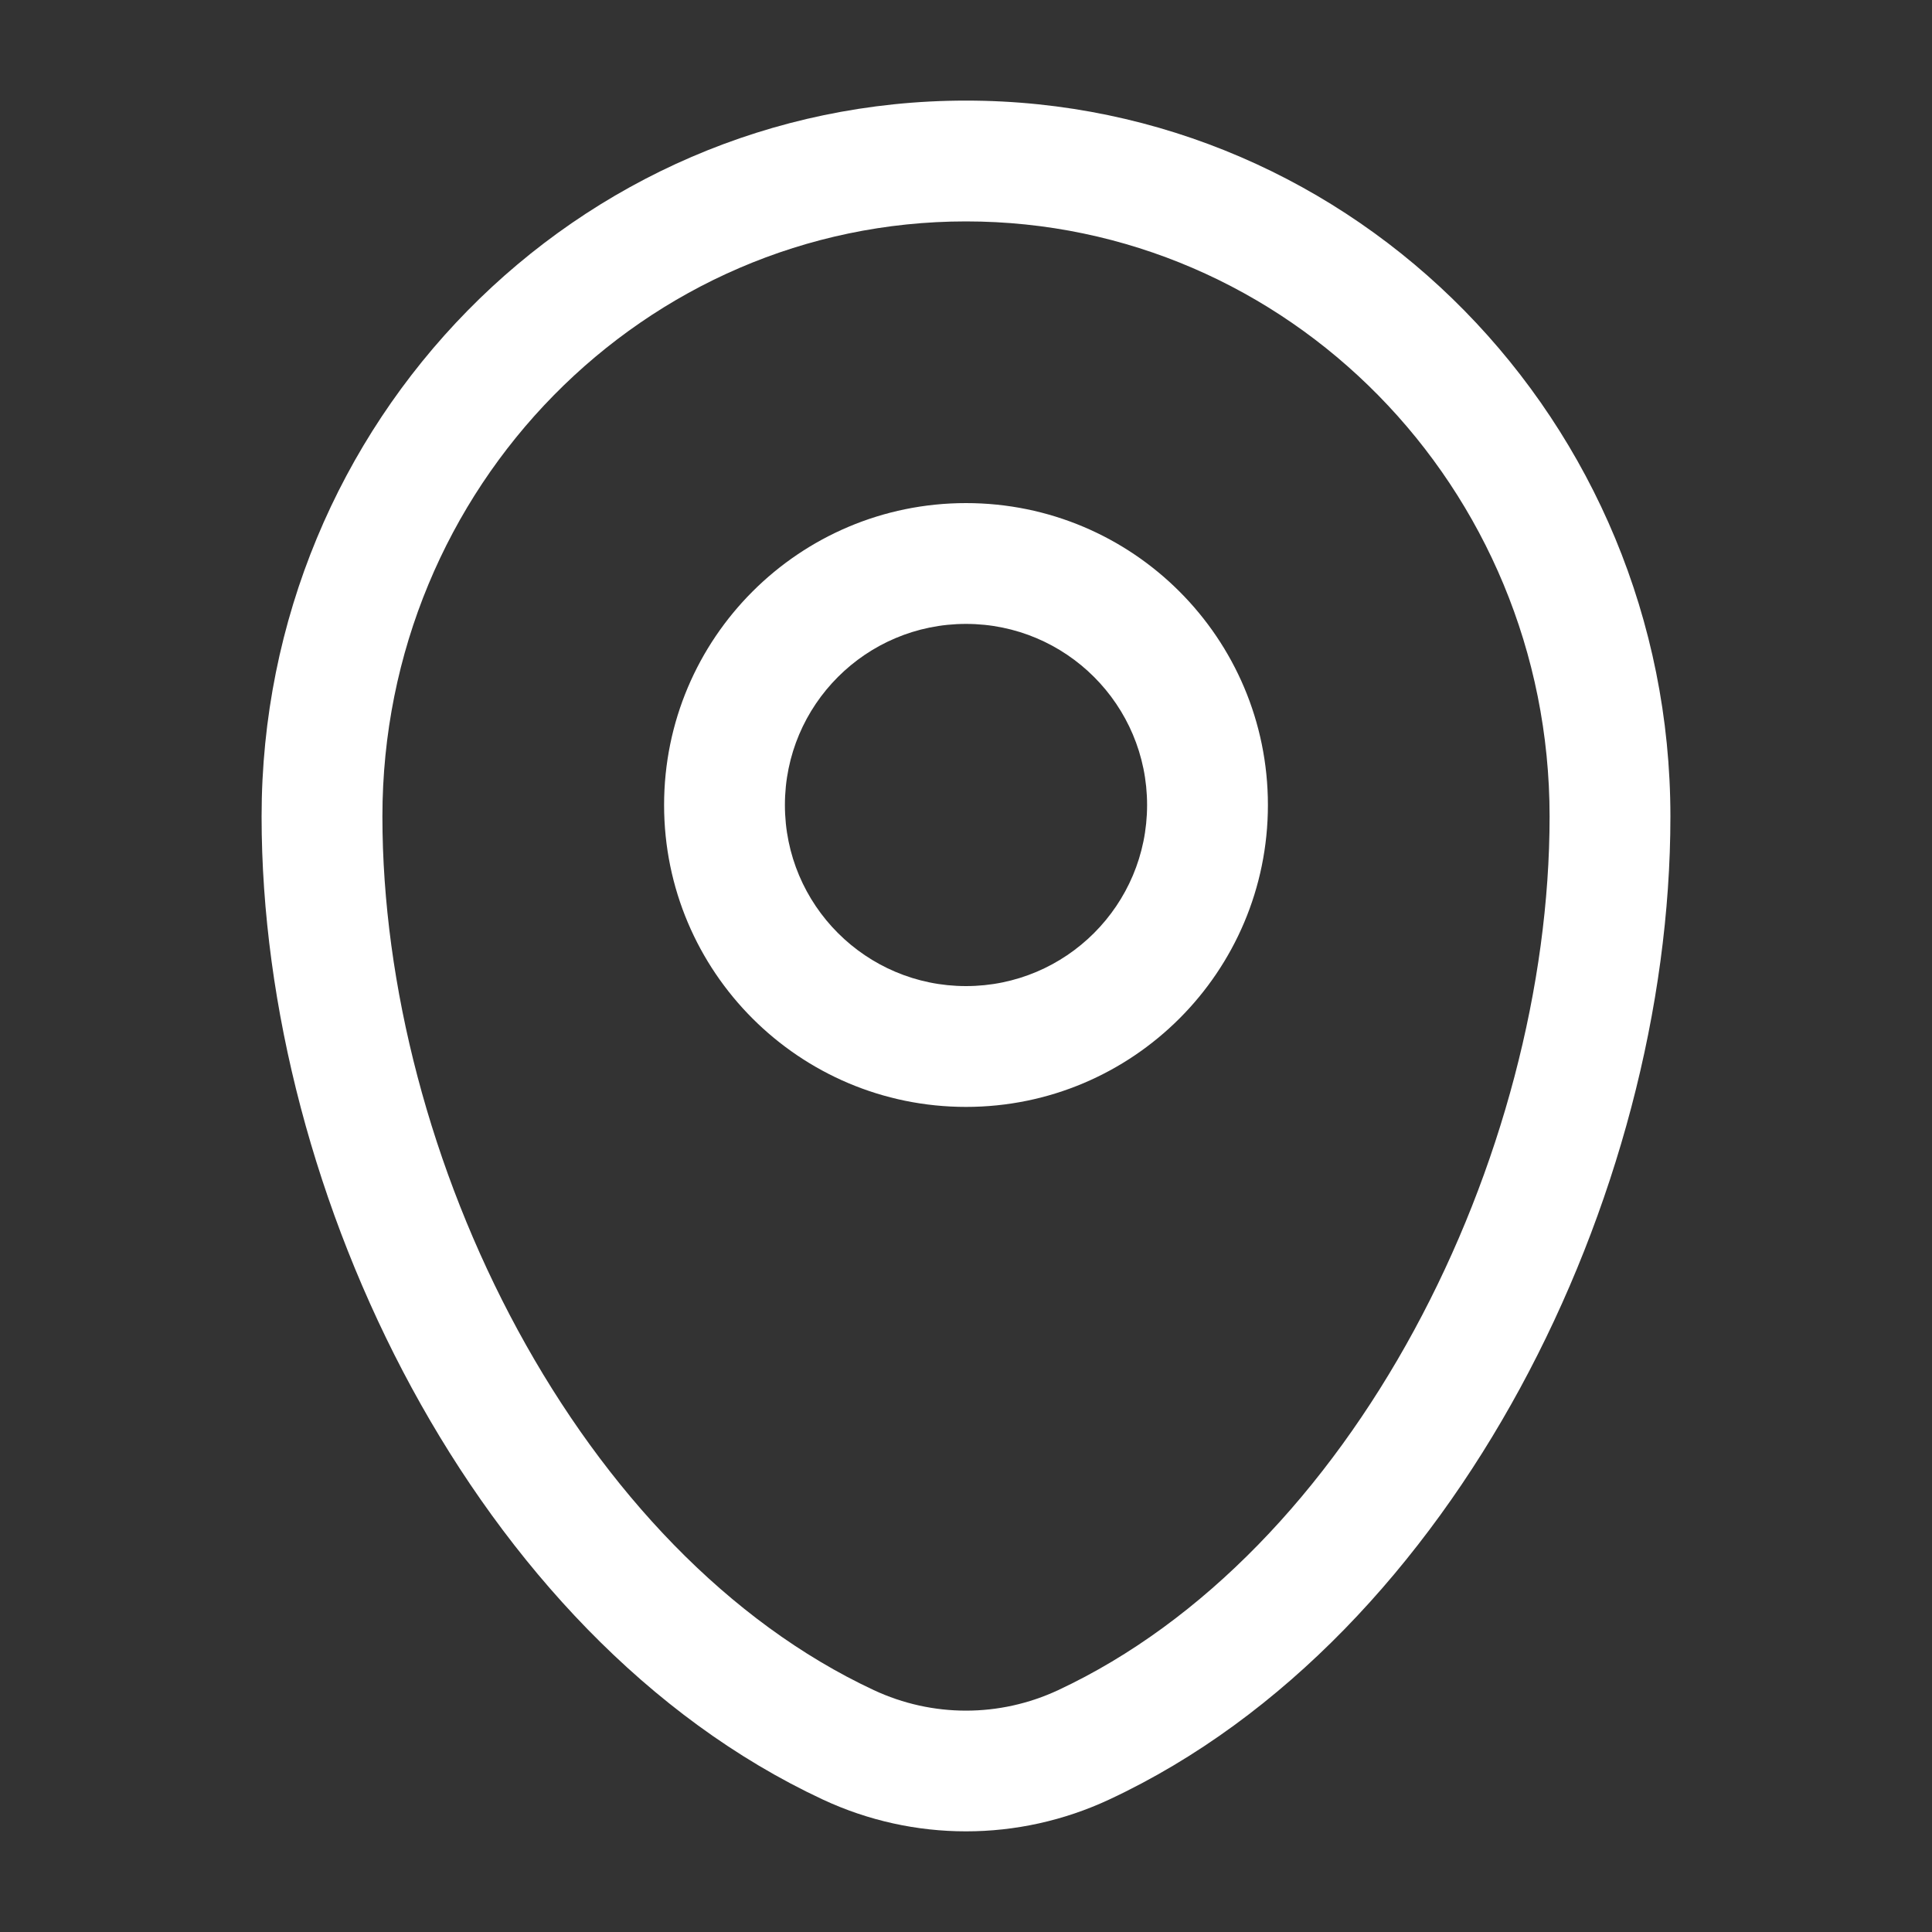 <?xml version="1.0" encoding="UTF-8"?> <svg xmlns="http://www.w3.org/2000/svg" width="30" height="30" viewBox="0 0 30 30" fill="none"><rect x="0" y="0" width="30" height="30" fill="#333333" stroke="none"/><path fill-rule="evenodd" clip-rule="evenodd" d="M4.062 12.679C4.062 6.555 8.944 1.562 15 1.562C21.056 1.562 25.938 6.555 25.938 12.679C25.938 15.636 25.095 18.81 23.606 21.552C22.118 24.291 19.945 26.672 17.226 27.942C15.813 28.602 14.187 28.602 12.774 27.942C10.056 26.672 7.882 24.291 6.394 21.552C4.905 18.81 4.062 15.636 4.062 12.679ZM15 3.438C10.011 3.438 5.938 7.559 5.938 12.679C5.938 15.3 6.691 18.169 8.042 20.657C9.395 23.149 11.307 25.187 13.568 26.244C14.478 26.669 15.522 26.669 16.432 26.244C18.692 25.187 20.605 23.149 21.958 20.657C23.309 18.169 24.062 15.3 24.062 12.679C24.062 7.559 19.989 3.438 15 3.438ZM15 9.688C13.447 9.688 12.188 10.947 12.188 12.5C12.188 14.053 13.447 15.312 15 15.312C16.553 15.312 17.812 14.053 17.812 12.5C17.812 10.947 16.553 9.688 15 9.688ZM10.312 12.5C10.312 9.911 12.411 7.812 15 7.812C17.589 7.812 19.688 9.911 19.688 12.5C19.688 15.089 17.589 17.188 15 17.188C12.411 17.188 10.312 15.089 10.312 12.5Z" fill="white"></path></svg> 